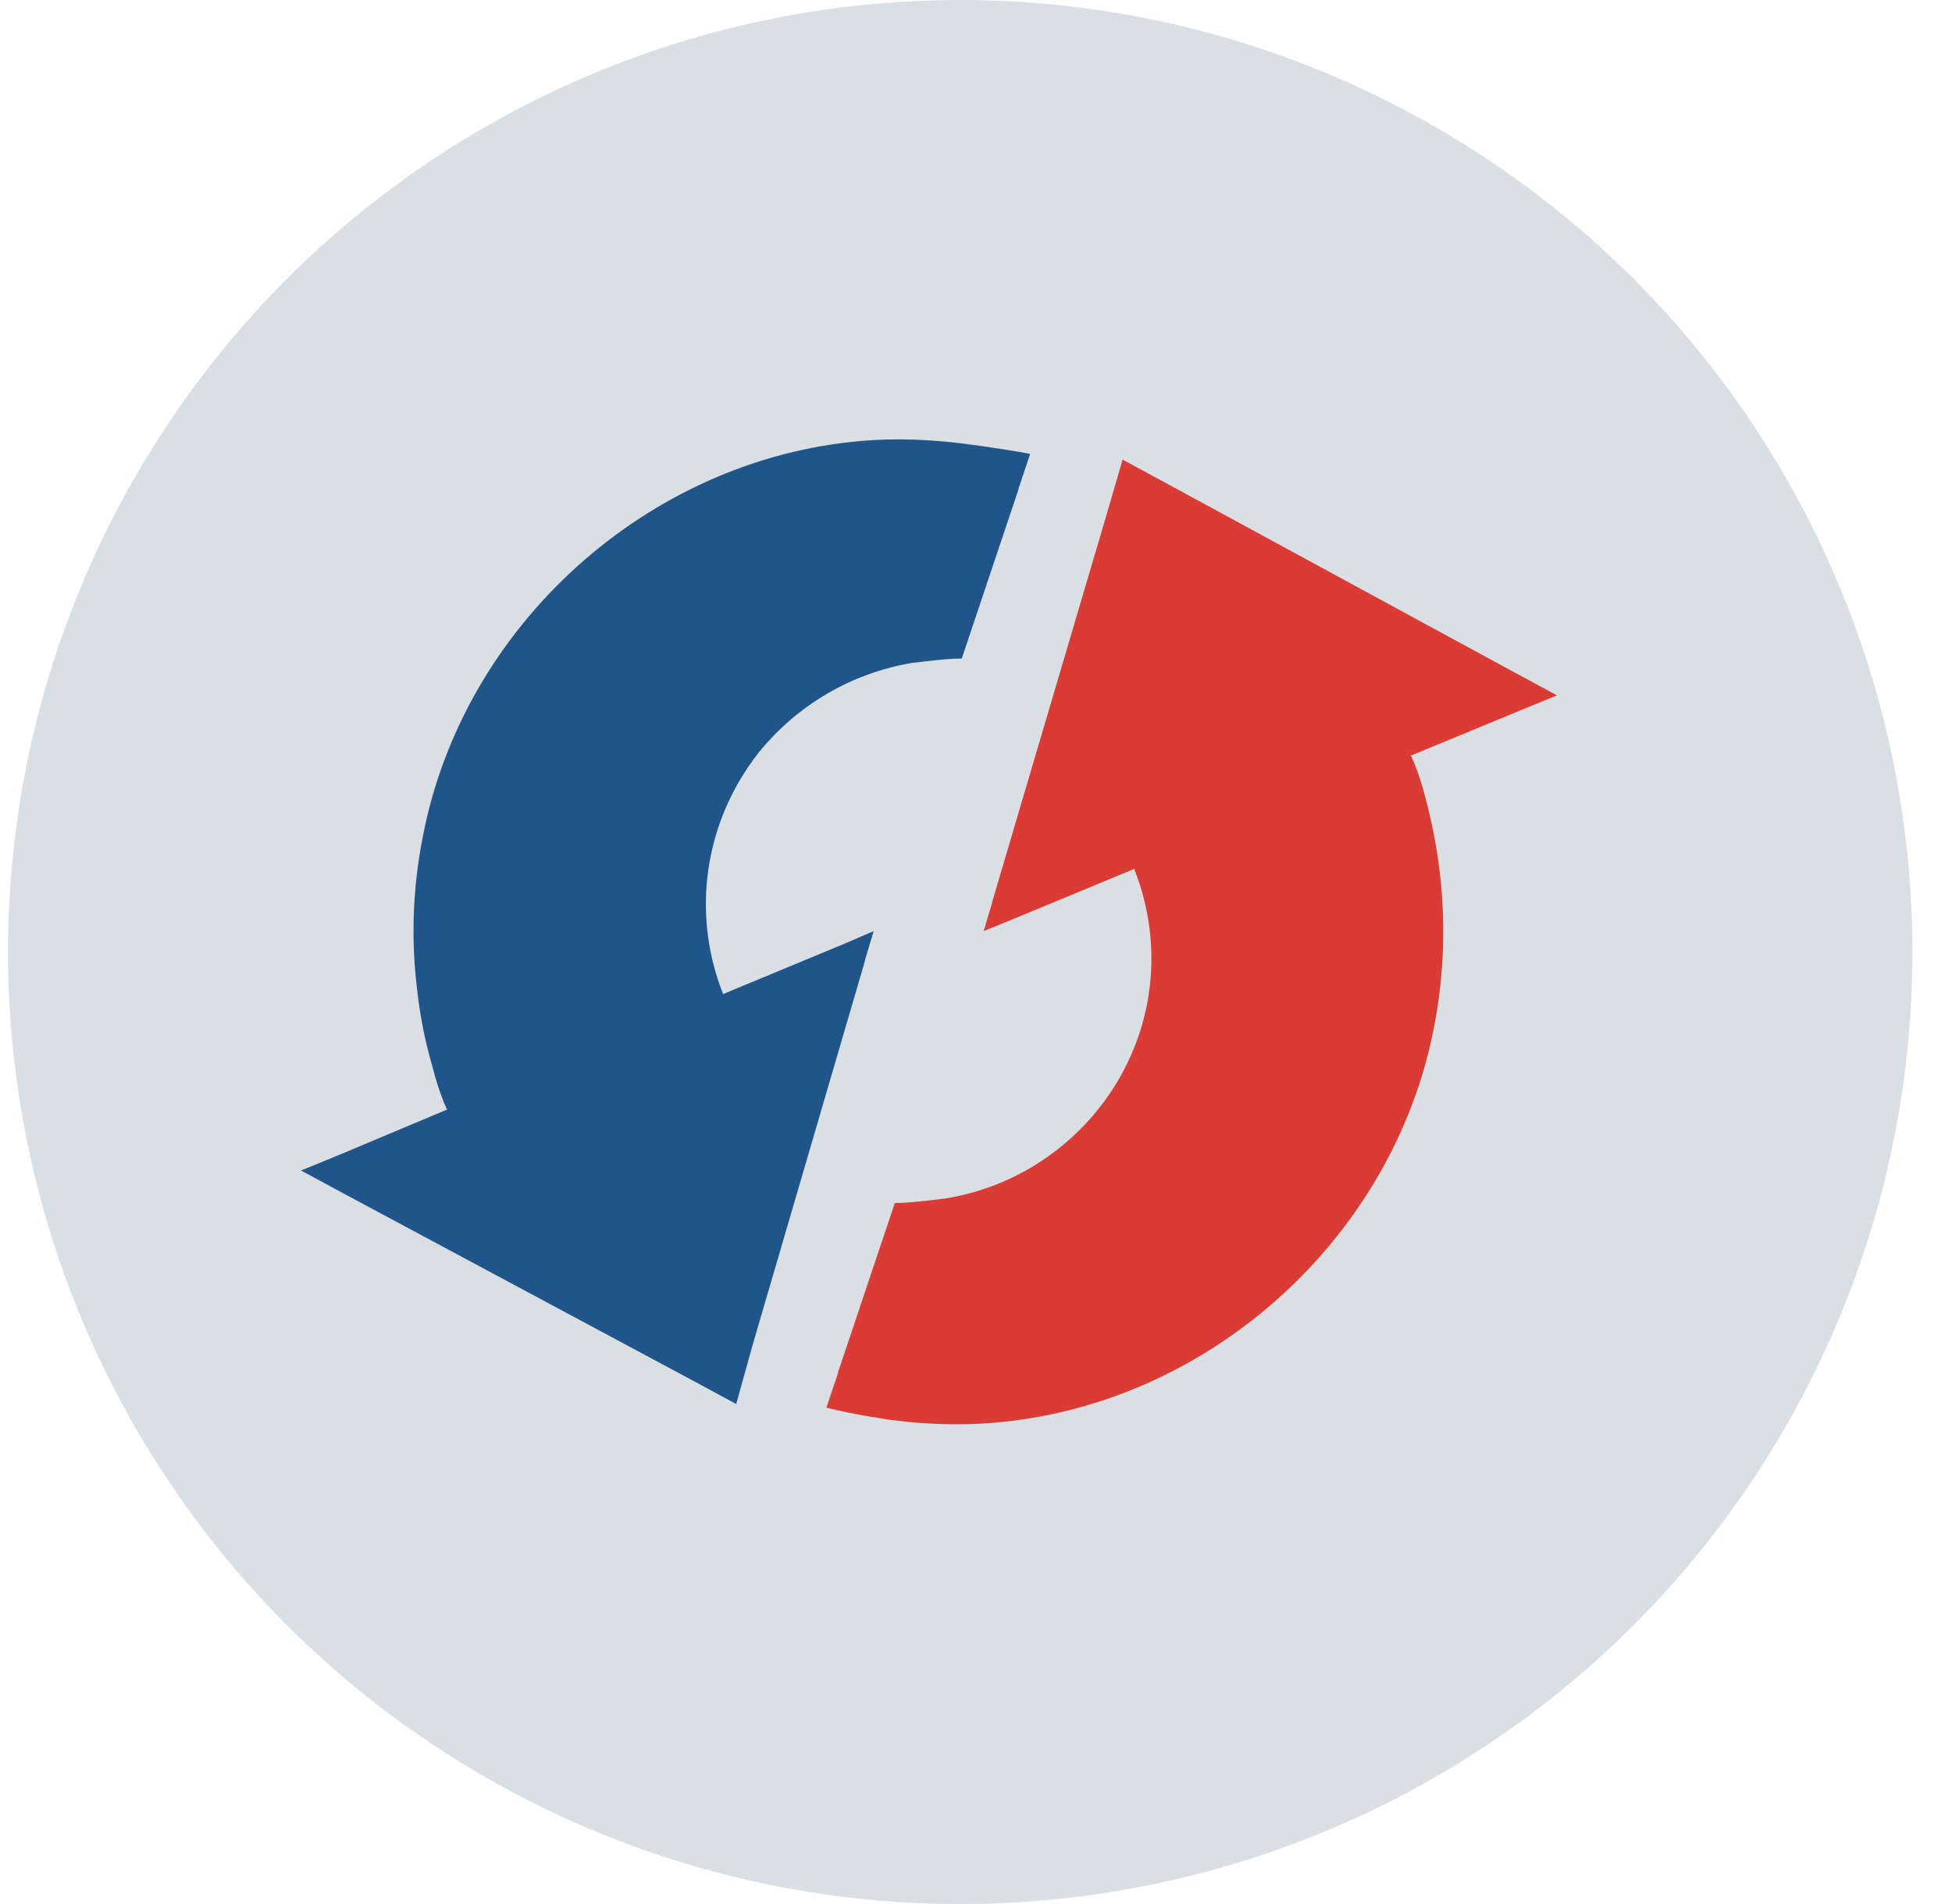 <svg width="41" height="40" viewBox="0 0 41 40" fill="none" xmlns="http://www.w3.org/2000/svg">
<circle cx="20.169" cy="20" r="20" fill="#D9DFE2"/>
<path d="M20.262 9.323C19.544 9.232 18.825 9.201 18.107 9.262C13.598 9.642 9.716 13.151 8.876 17.602C8.662 18.696 8.631 19.789 8.769 20.853C8.83 21.384 8.937 21.916 9.09 22.433C9.151 22.676 9.227 22.919 9.319 23.147C9.319 23.162 9.349 23.207 9.365 23.253C9.365 23.268 9.38 23.283 9.395 23.314H9.38L7.103 24.271L6.323 24.59L7.194 25.061L14.592 29.025L15.463 29.496L15.814 28.235L18.168 20.184V20.169L18.351 19.561L17.679 19.85L15.188 20.883C14.515 19.182 14.79 17.268 15.937 15.809C16.747 14.807 17.893 14.138 19.161 13.926C19.314 13.911 19.849 13.835 20.201 13.835L20.476 13.014L21.393 10.28V10.265L21.637 9.536C21.087 9.429 20.262 9.323 20.262 9.323Z" fill="#20558A"/>
<path d="M18.703 29.83C19.422 29.921 20.14 29.951 20.858 29.89C25.367 29.526 29.264 26.032 30.12 21.581C30.334 20.487 30.365 19.394 30.242 18.33C30.181 17.799 30.074 17.267 29.937 16.75C29.876 16.507 29.799 16.264 29.707 16.036C29.707 16.021 29.677 15.976 29.662 15.93C29.662 15.915 29.646 15.9 29.631 15.869H29.646L31.924 14.928L32.703 14.608L31.832 14.138L24.45 10.127L23.579 9.656L23.212 10.917L20.843 18.938V18.953L20.66 19.561L21.332 19.287L23.823 18.254C24.496 19.956 24.221 21.87 23.059 23.313C22.249 24.316 21.103 24.984 19.834 25.181C19.681 25.197 19.147 25.273 18.795 25.273L18.52 26.093L17.603 28.827V28.842L17.358 29.572C17.878 29.708 18.703 29.83 18.703 29.83Z" fill="#DA3B34"/>
</svg>
